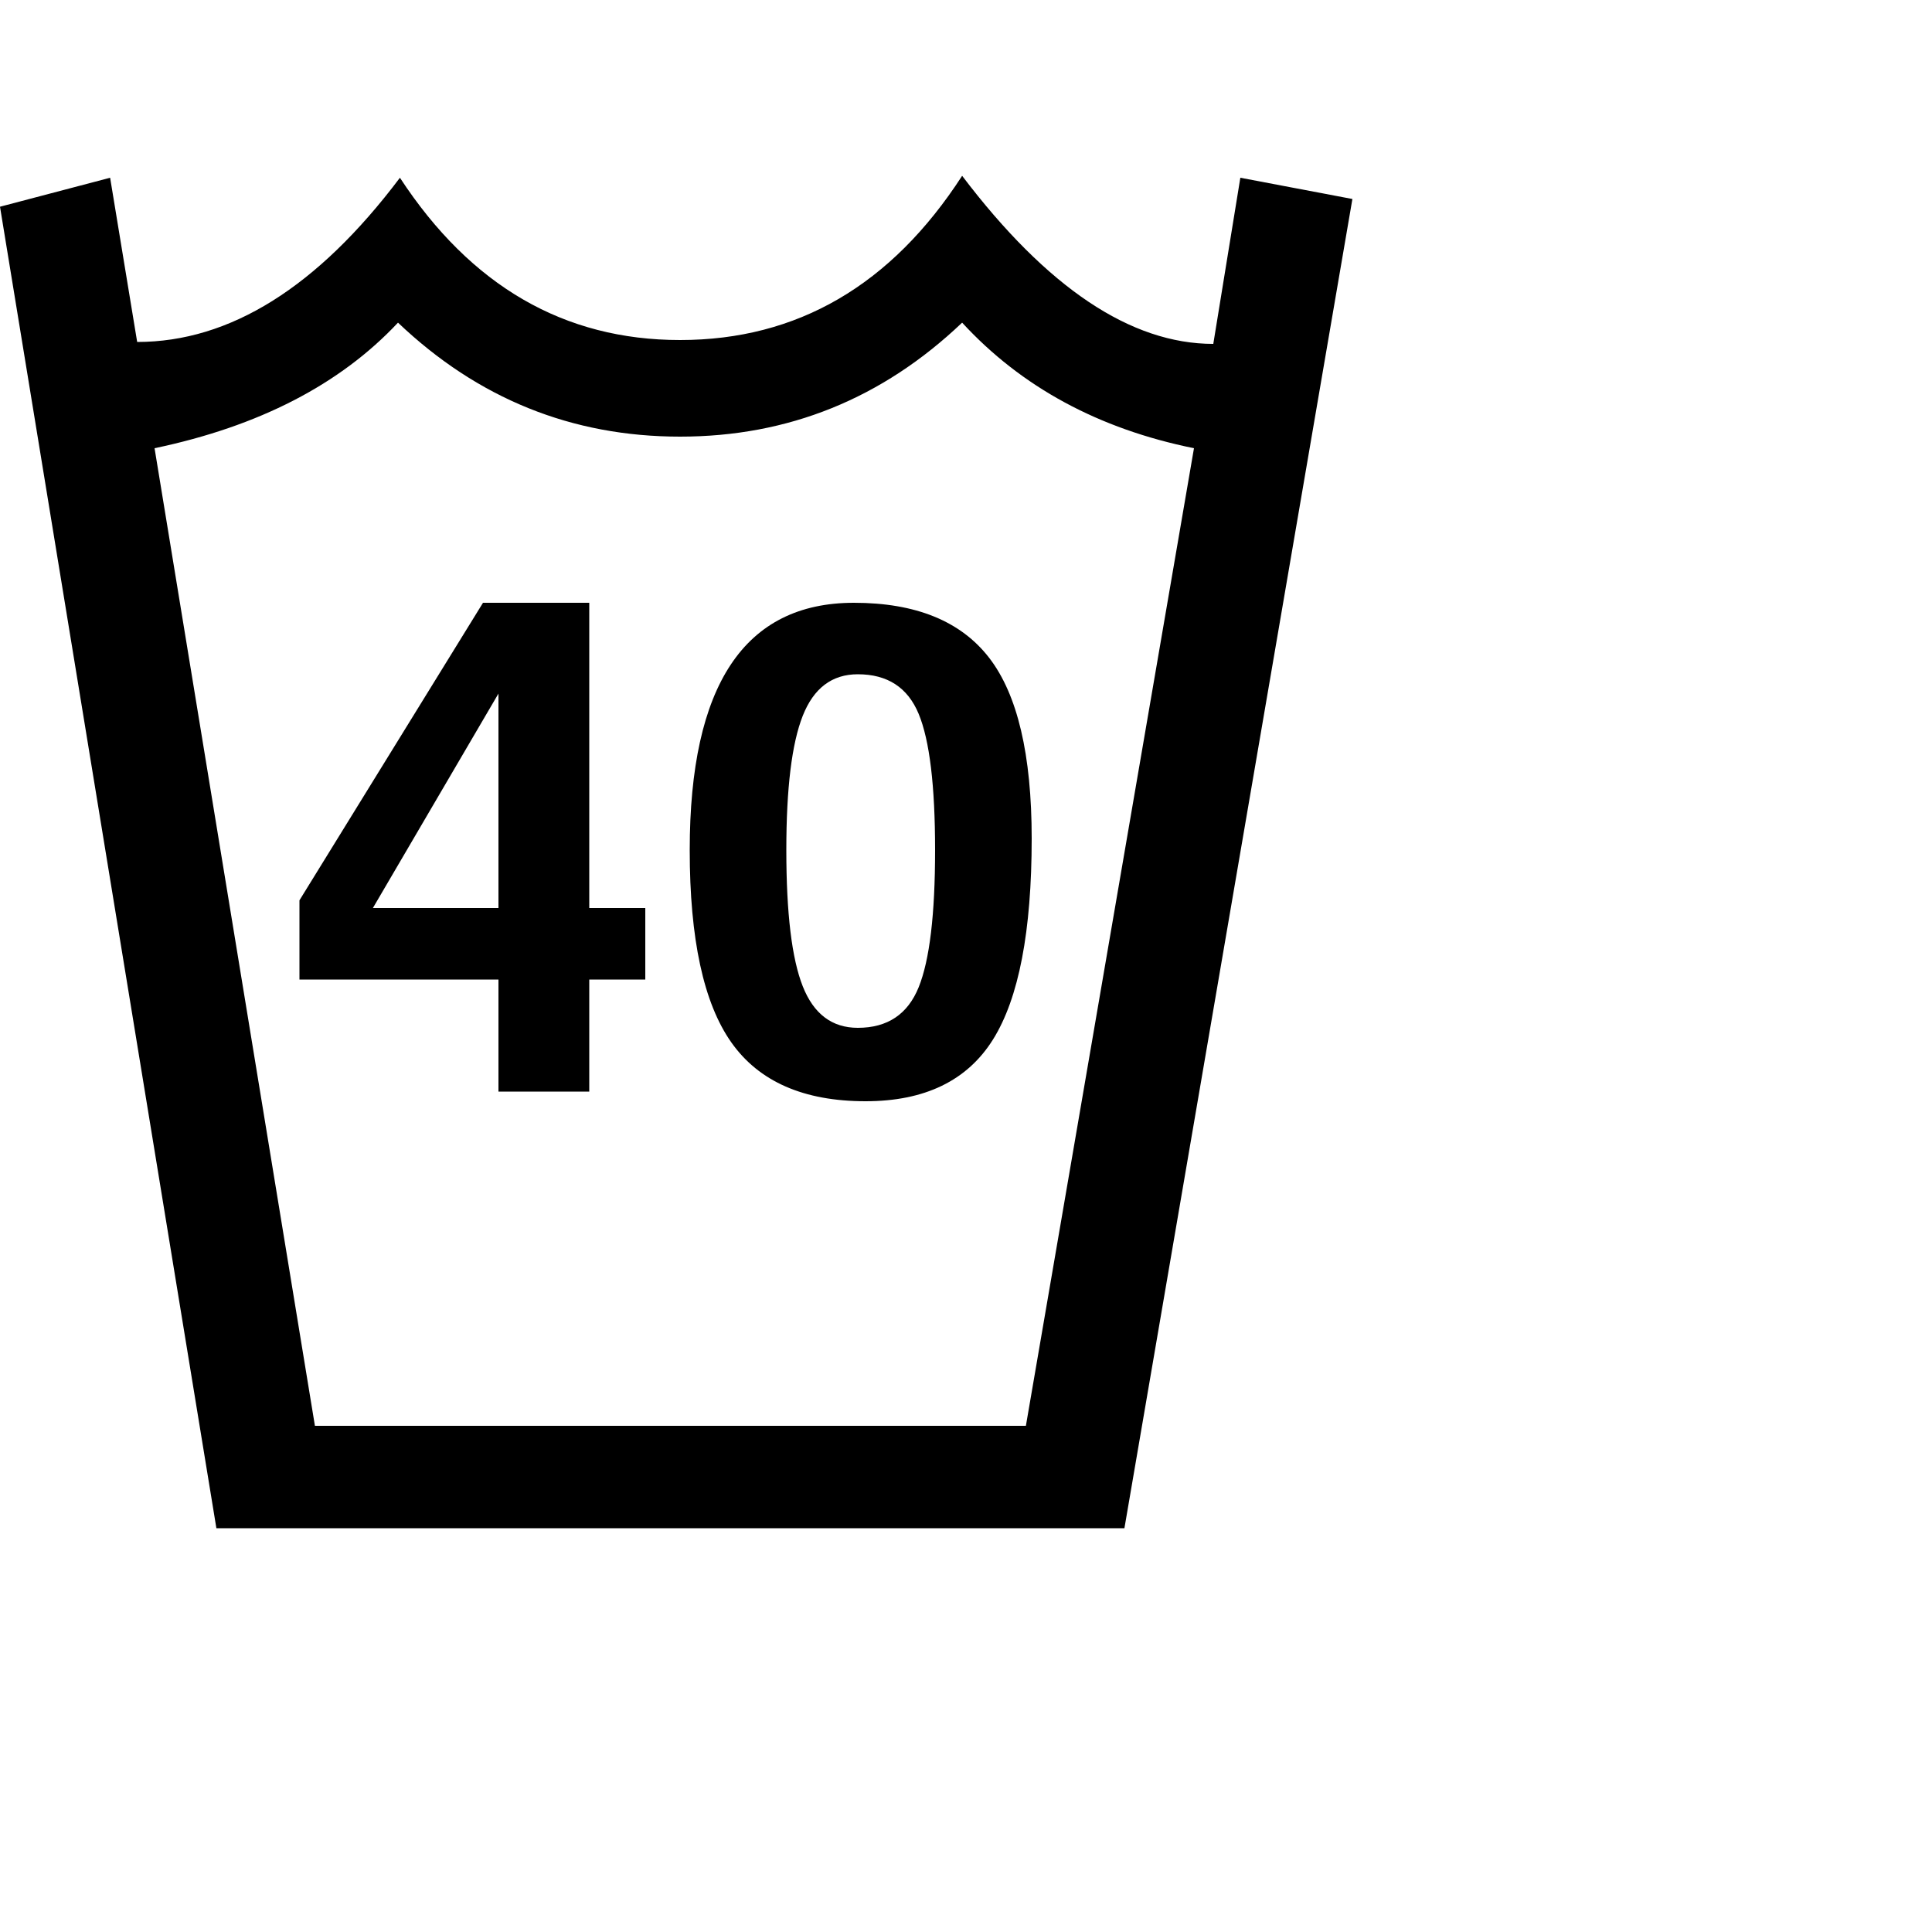 <!-- Generated by IcoMoon.io -->
<svg version="1.1" xmlns="http://www.w3.org/2000/svg" width="32" height="32" viewBox="0 0 32 32">
<title>acute</title>
<path d="M18.624 25.312h-15.040l-3.584-21.888 1.824-0.48 0.448 2.72q2.304 0 4.352-2.72 1.76 2.688 4.64 2.688 2.912 0 4.672-2.72 2.112 2.784 4.16 2.784l0.448-2.752 1.856 0.352zM2.56 7.424l2.656 16.192h11.776l2.784-16.192q-2.368-0.48-3.84-2.080-1.984 1.888-4.672 1.888t-4.672-1.888q-1.44 1.536-4.032 2.080zM9.76 18.080h-1.504v-1.856h-3.296v-1.312l3.040-4.928h1.76v5.056h0.928v1.184h-0.928v1.856zM14.336 18.24q-1.536 0-2.224-0.976t-0.688-3.184q0-4.096 2.72-4.096 1.536 0 2.24 0.912t0.704 2.992q0 2.304-0.64 3.328t-2.112 1.024zM14.208 17.024q0.736 0 1.008-0.672t0.272-2.272-0.272-2.256-1.008-0.656q-0.64 0-0.912 0.688t-0.272 2.224q0 1.568 0.272 2.256t0.912 0.688zM8.256 11.488l-2.080 3.552h2.080v-3.552z"></path>
</svg>
